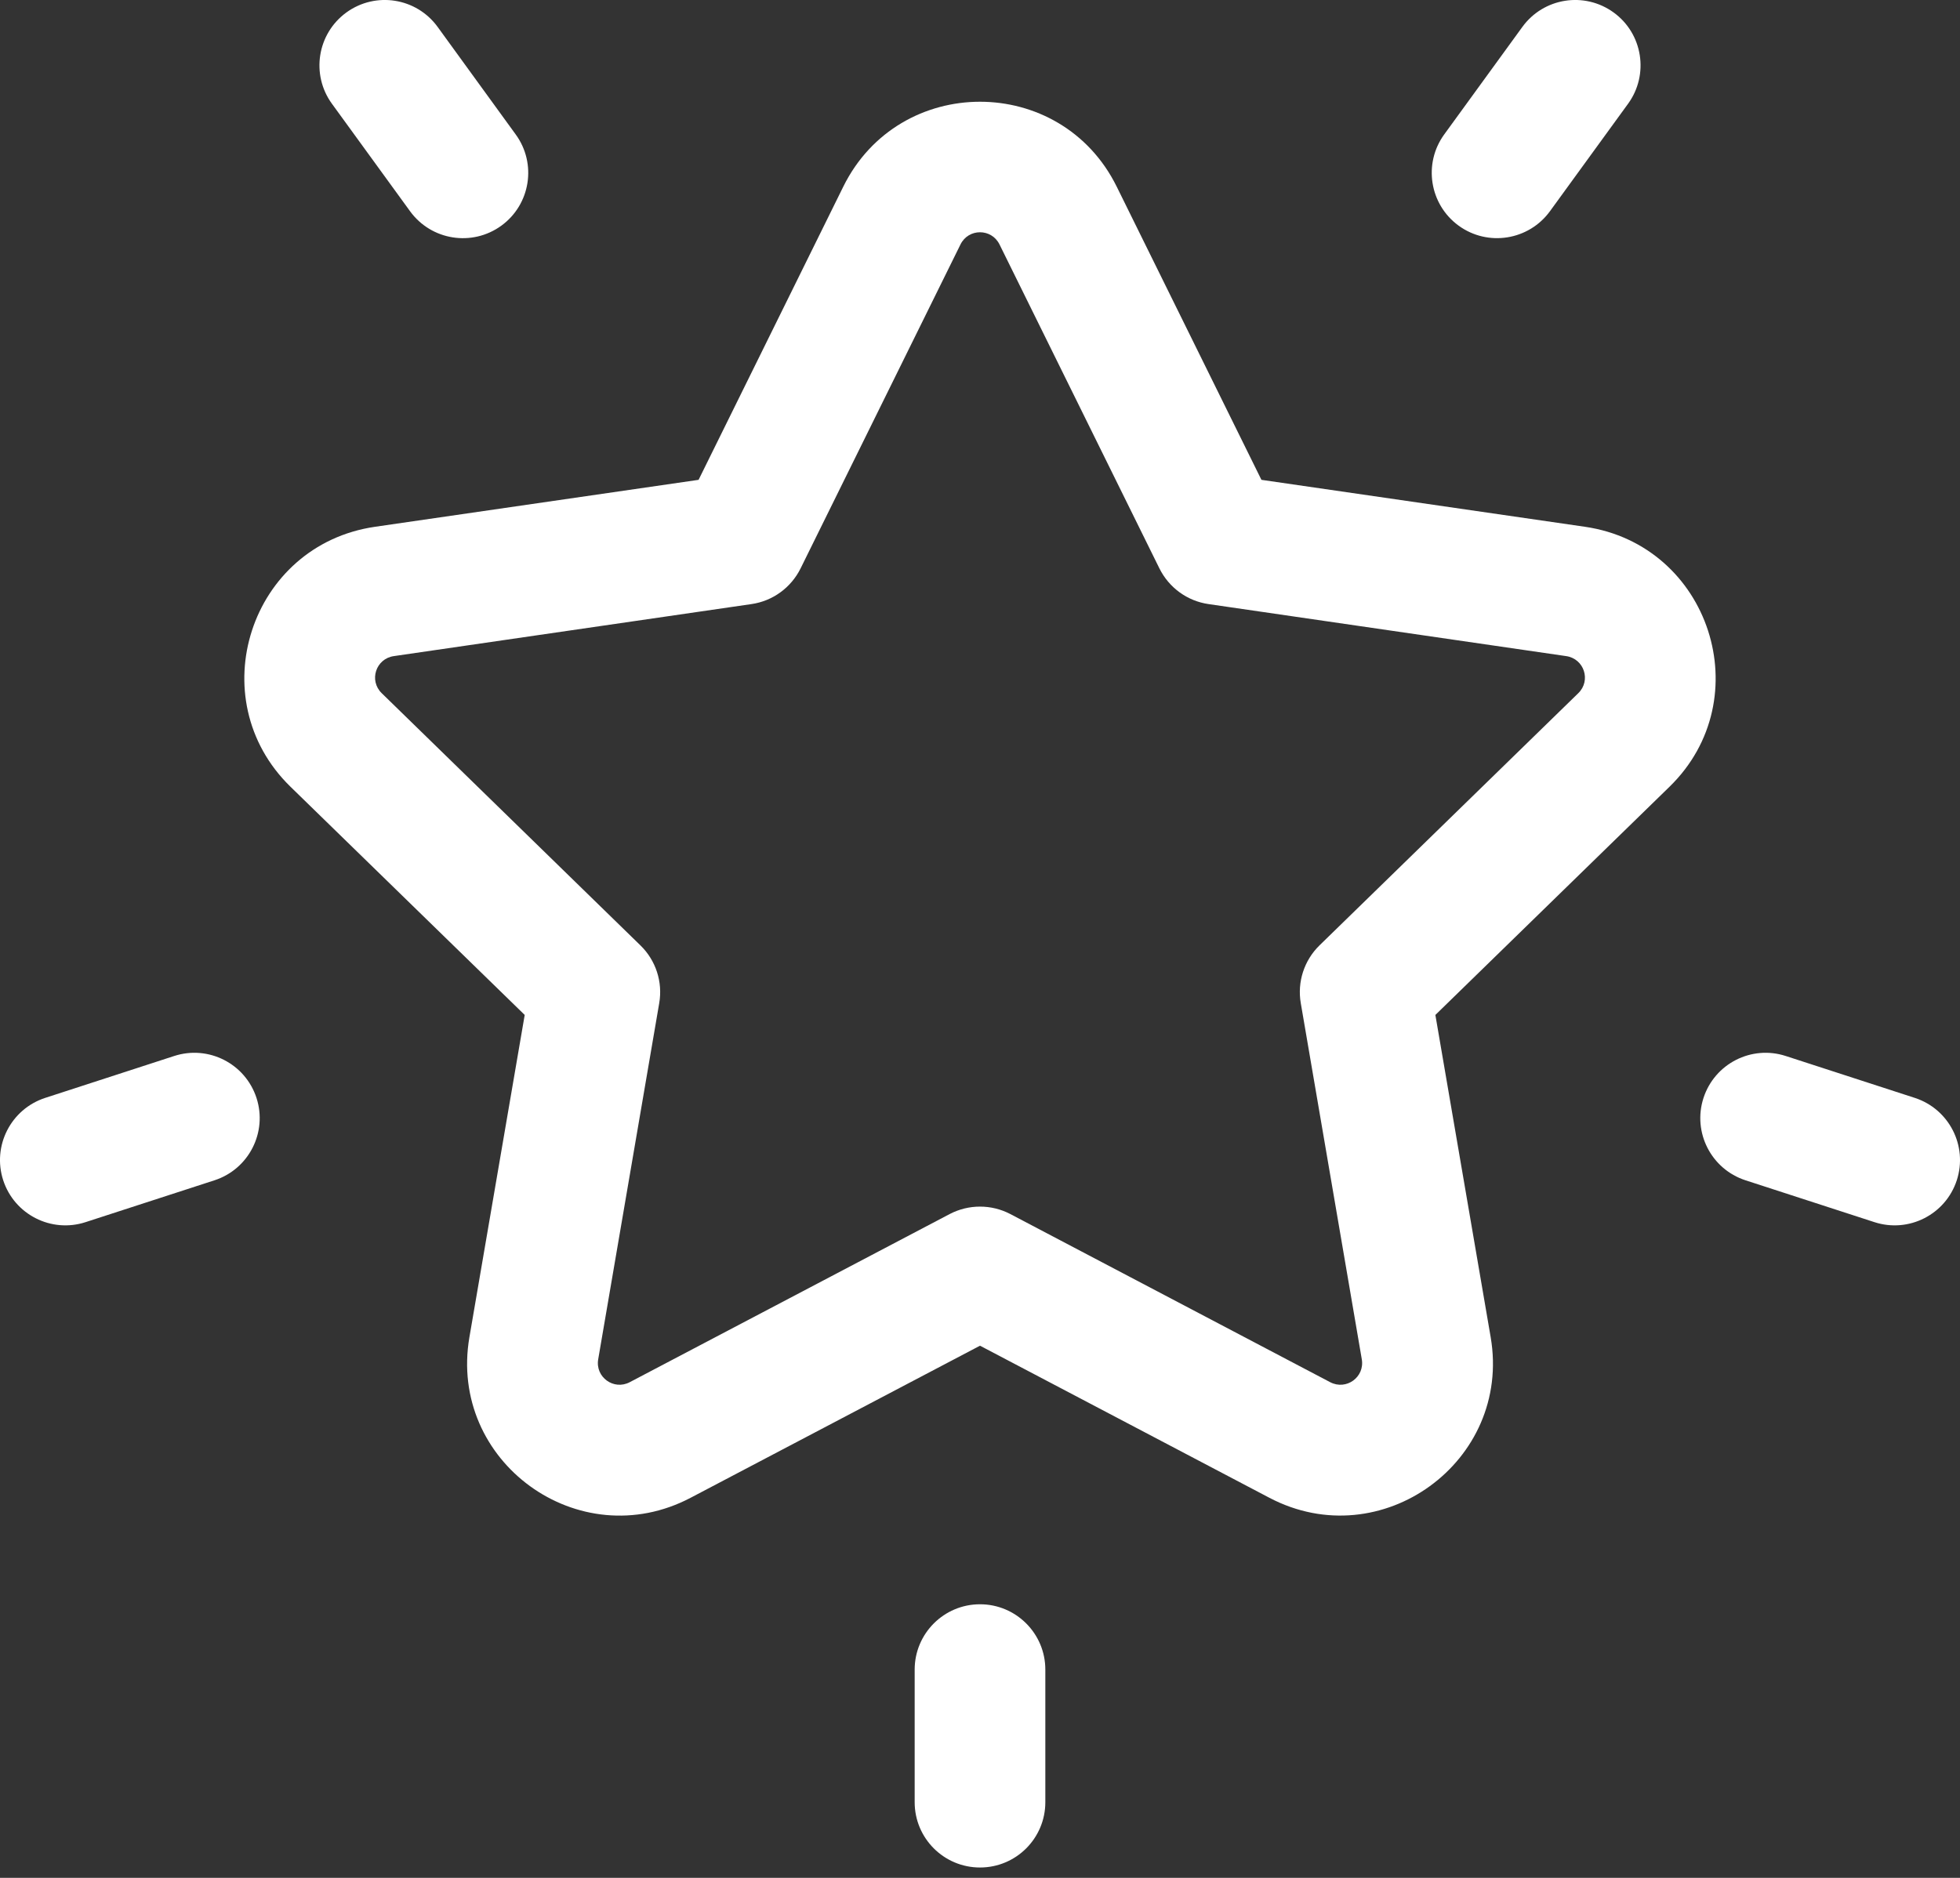 <svg xmlns="http://www.w3.org/2000/svg" width="24" height="23" viewBox="0 0 24 23" fill="none"><rect x="0" y="0" width="24" height="23" fill="#333333" stroke="none"/><path d="M19.408 6.452L15.446 5.877L13.674 2.286C12.989 0.899 11.01 0.9 10.326 2.286L8.554 5.877L4.592 6.452C3.061 6.675 2.45 8.557 3.557 9.636L6.425 12.431L5.748 16.377C5.486 17.902 7.087 19.064 8.456 18.345L12 16.482L15.544 18.345C16.911 19.063 18.514 17.901 18.253 16.377L17.576 12.431L20.443 9.636C21.55 8.557 20.938 6.675 19.408 6.452ZM19.326 8.49L16.157 11.579C15.969 11.763 15.883 12.027 15.928 12.287L16.675 16.648C16.713 16.867 16.485 17.032 16.288 16.929L12.372 14.87C12.139 14.748 11.861 14.748 11.628 14.87L7.711 16.929C7.515 17.032 7.287 16.867 7.325 16.648L8.072 12.287C8.117 12.027 8.031 11.763 7.842 11.579L4.674 8.49C4.515 8.335 4.602 8.068 4.822 8.036L9.2 7.399C9.461 7.362 9.686 7.198 9.803 6.962L11.761 2.994C11.859 2.795 12.141 2.795 12.239 2.994L14.197 6.962C14.314 7.198 14.539 7.362 14.8 7.399L19.178 8.036C19.398 8.068 19.485 8.335 19.326 8.49Z" fill="white"></path><path d="M6.315 1.647L5.359 0.33C5.099 -0.028 4.599 -0.107 4.241 0.153C3.884 0.413 3.805 0.913 4.064 1.27L5.021 2.587C5.281 2.945 5.781 3.024 6.139 2.764C6.496 2.504 6.575 2.004 6.315 1.647Z" fill="white"></path><path d="M3.141 13.448C3.004 13.027 2.553 12.797 2.132 12.934L0.553 13.447C0.133 13.584 -0.097 14.035 0.039 14.455C0.176 14.876 0.628 15.105 1.047 14.969L2.627 14.456C3.047 14.319 3.277 13.868 3.141 13.448Z" fill="white"></path><path d="M19.759 0.153C19.401 -0.107 18.901 -0.028 18.641 0.33L17.684 1.647C17.425 2.004 17.504 2.504 17.861 2.764C18.219 3.024 18.719 2.944 18.979 2.587L19.936 1.27C20.195 0.913 20.116 0.412 19.759 0.153Z" fill="white"></path><path d="M23.447 13.447L21.867 12.934C21.447 12.797 20.996 13.027 20.859 13.448C20.723 13.868 20.953 14.319 21.373 14.456L22.953 14.969C23.372 15.105 23.824 14.876 23.961 14.455C24.097 14.035 23.867 13.584 23.447 13.447Z" fill="white"></path><path d="M12 19.649C11.558 19.649 11.2 20.008 11.2 20.449V22.073C11.2 22.515 11.558 22.873 12 22.873C12.442 22.873 12.8 22.515 12.8 22.073V20.449C12.8 20.008 12.442 19.649 12 19.649Z" fill="white"></path></svg>